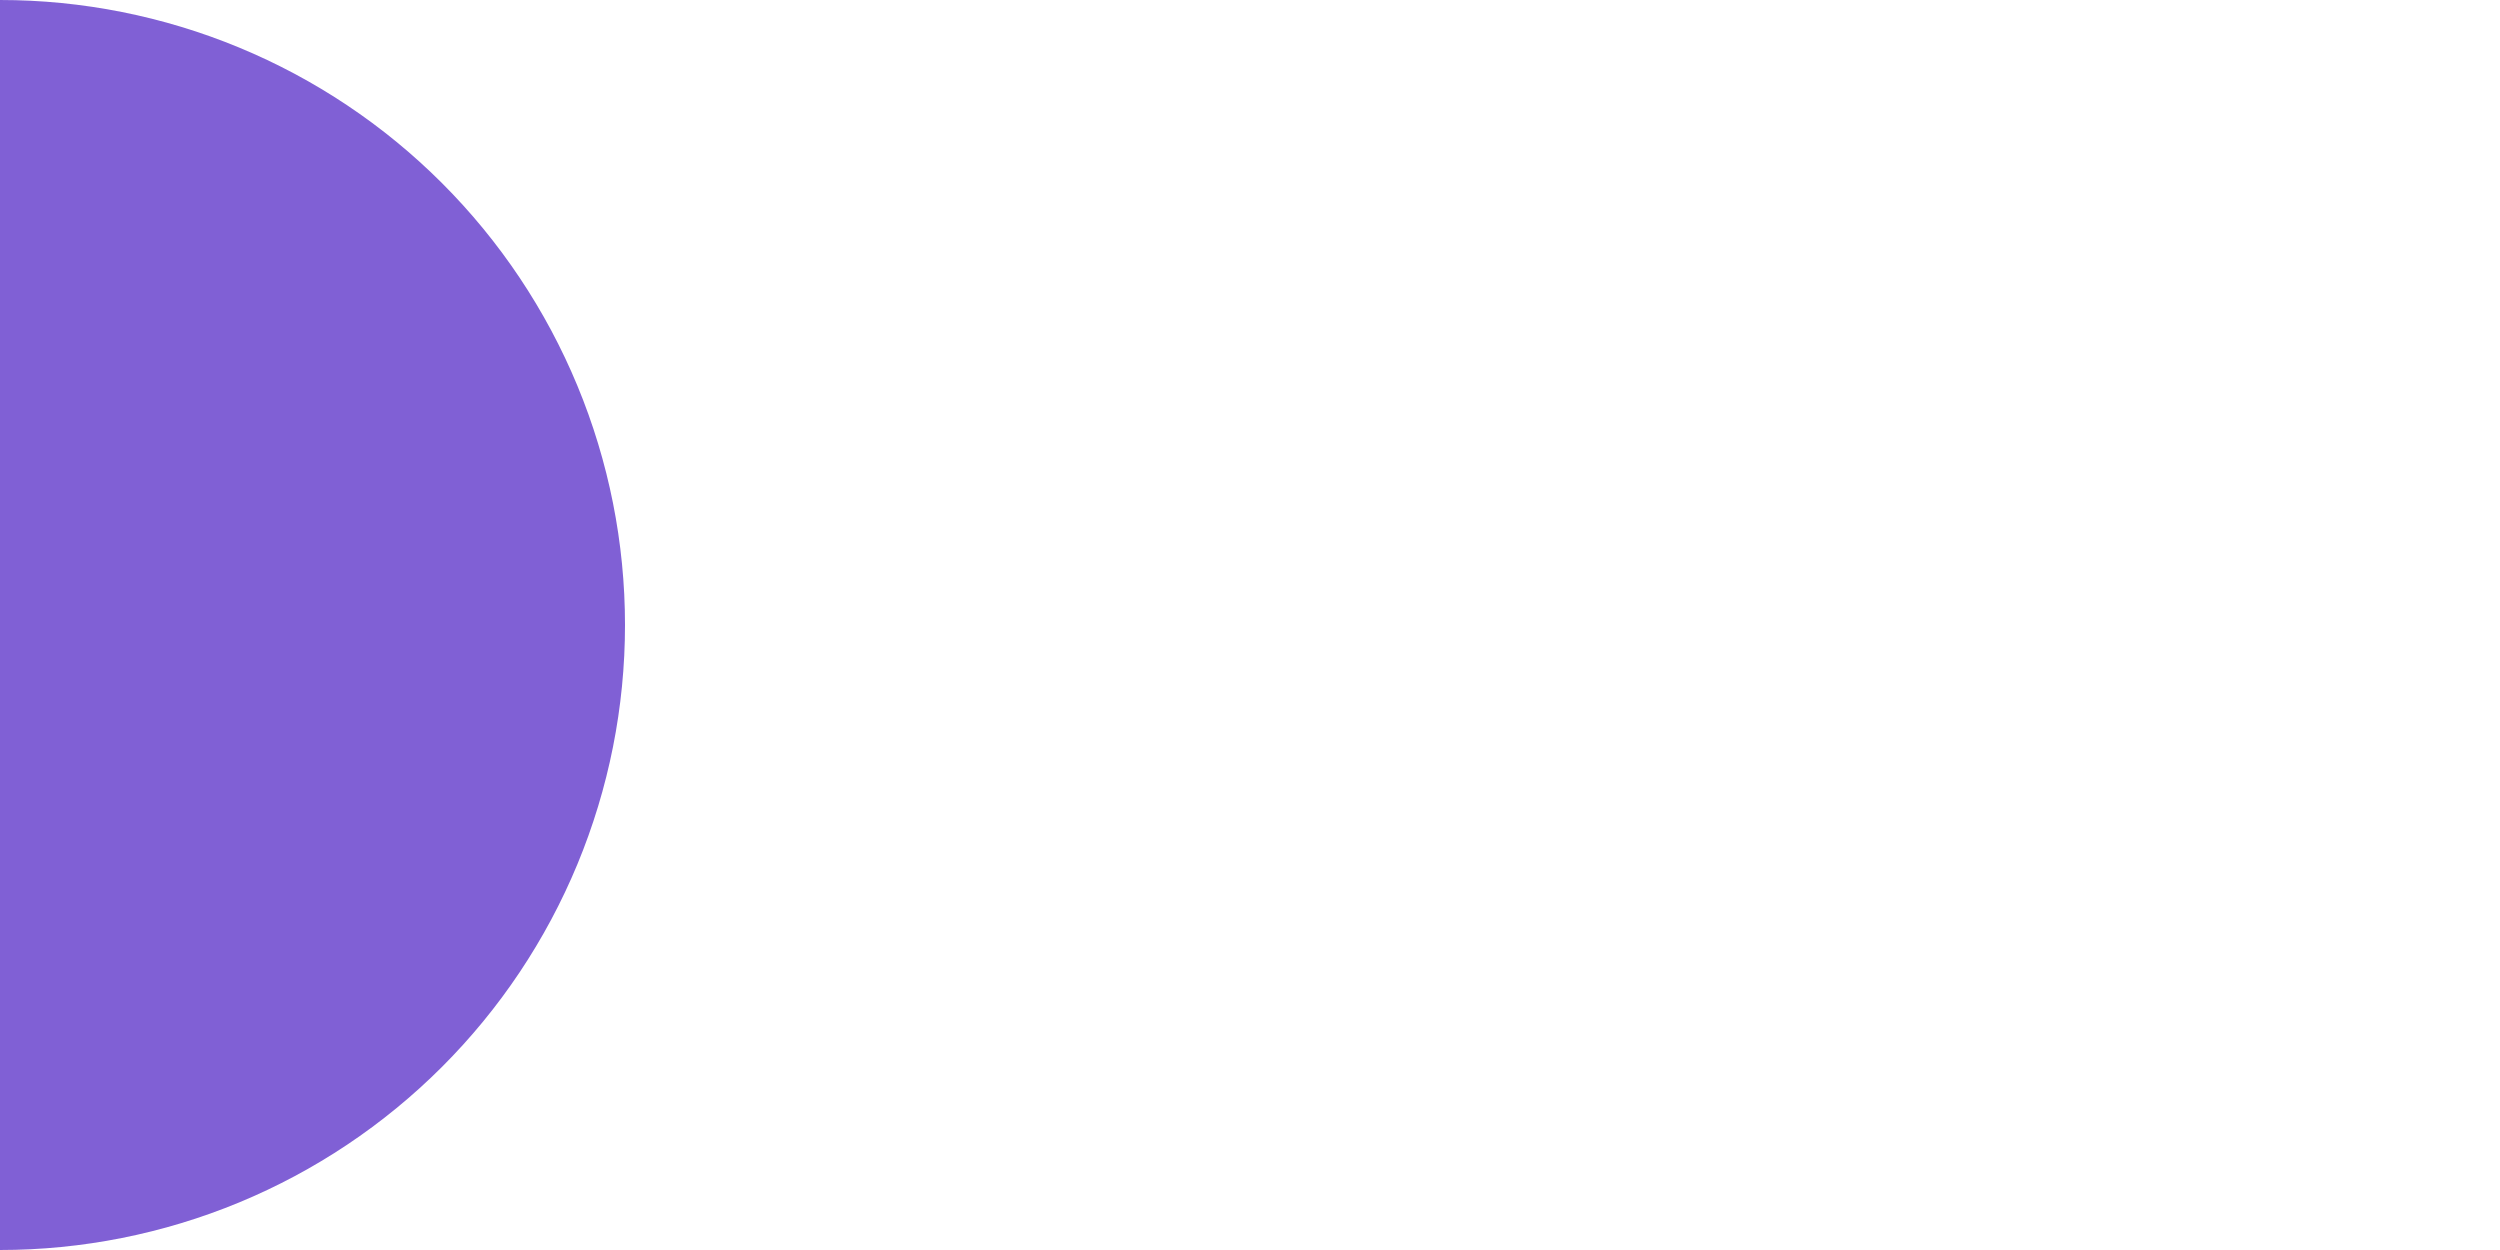 <?xml version="1.0" encoding="UTF-8"?> <svg xmlns="http://www.w3.org/2000/svg" width="1004" height="502" viewBox="0 0 1004 502" fill="none"><path d="M0 0C32.962 0 65.601 6.492 96.054 19.106C126.506 31.72 154.176 50.209 177.484 73.516C200.791 96.824 219.28 124.494 231.894 154.946C244.508 185.399 251 218.038 251 251C251 283.962 244.508 316.601 231.894 347.054C219.28 377.506 200.791 405.176 177.484 428.484C154.176 451.791 126.506 470.28 96.054 482.894C65.601 495.508 32.962 502 0 502V0Z" fill="#8060D5"></path></svg> 